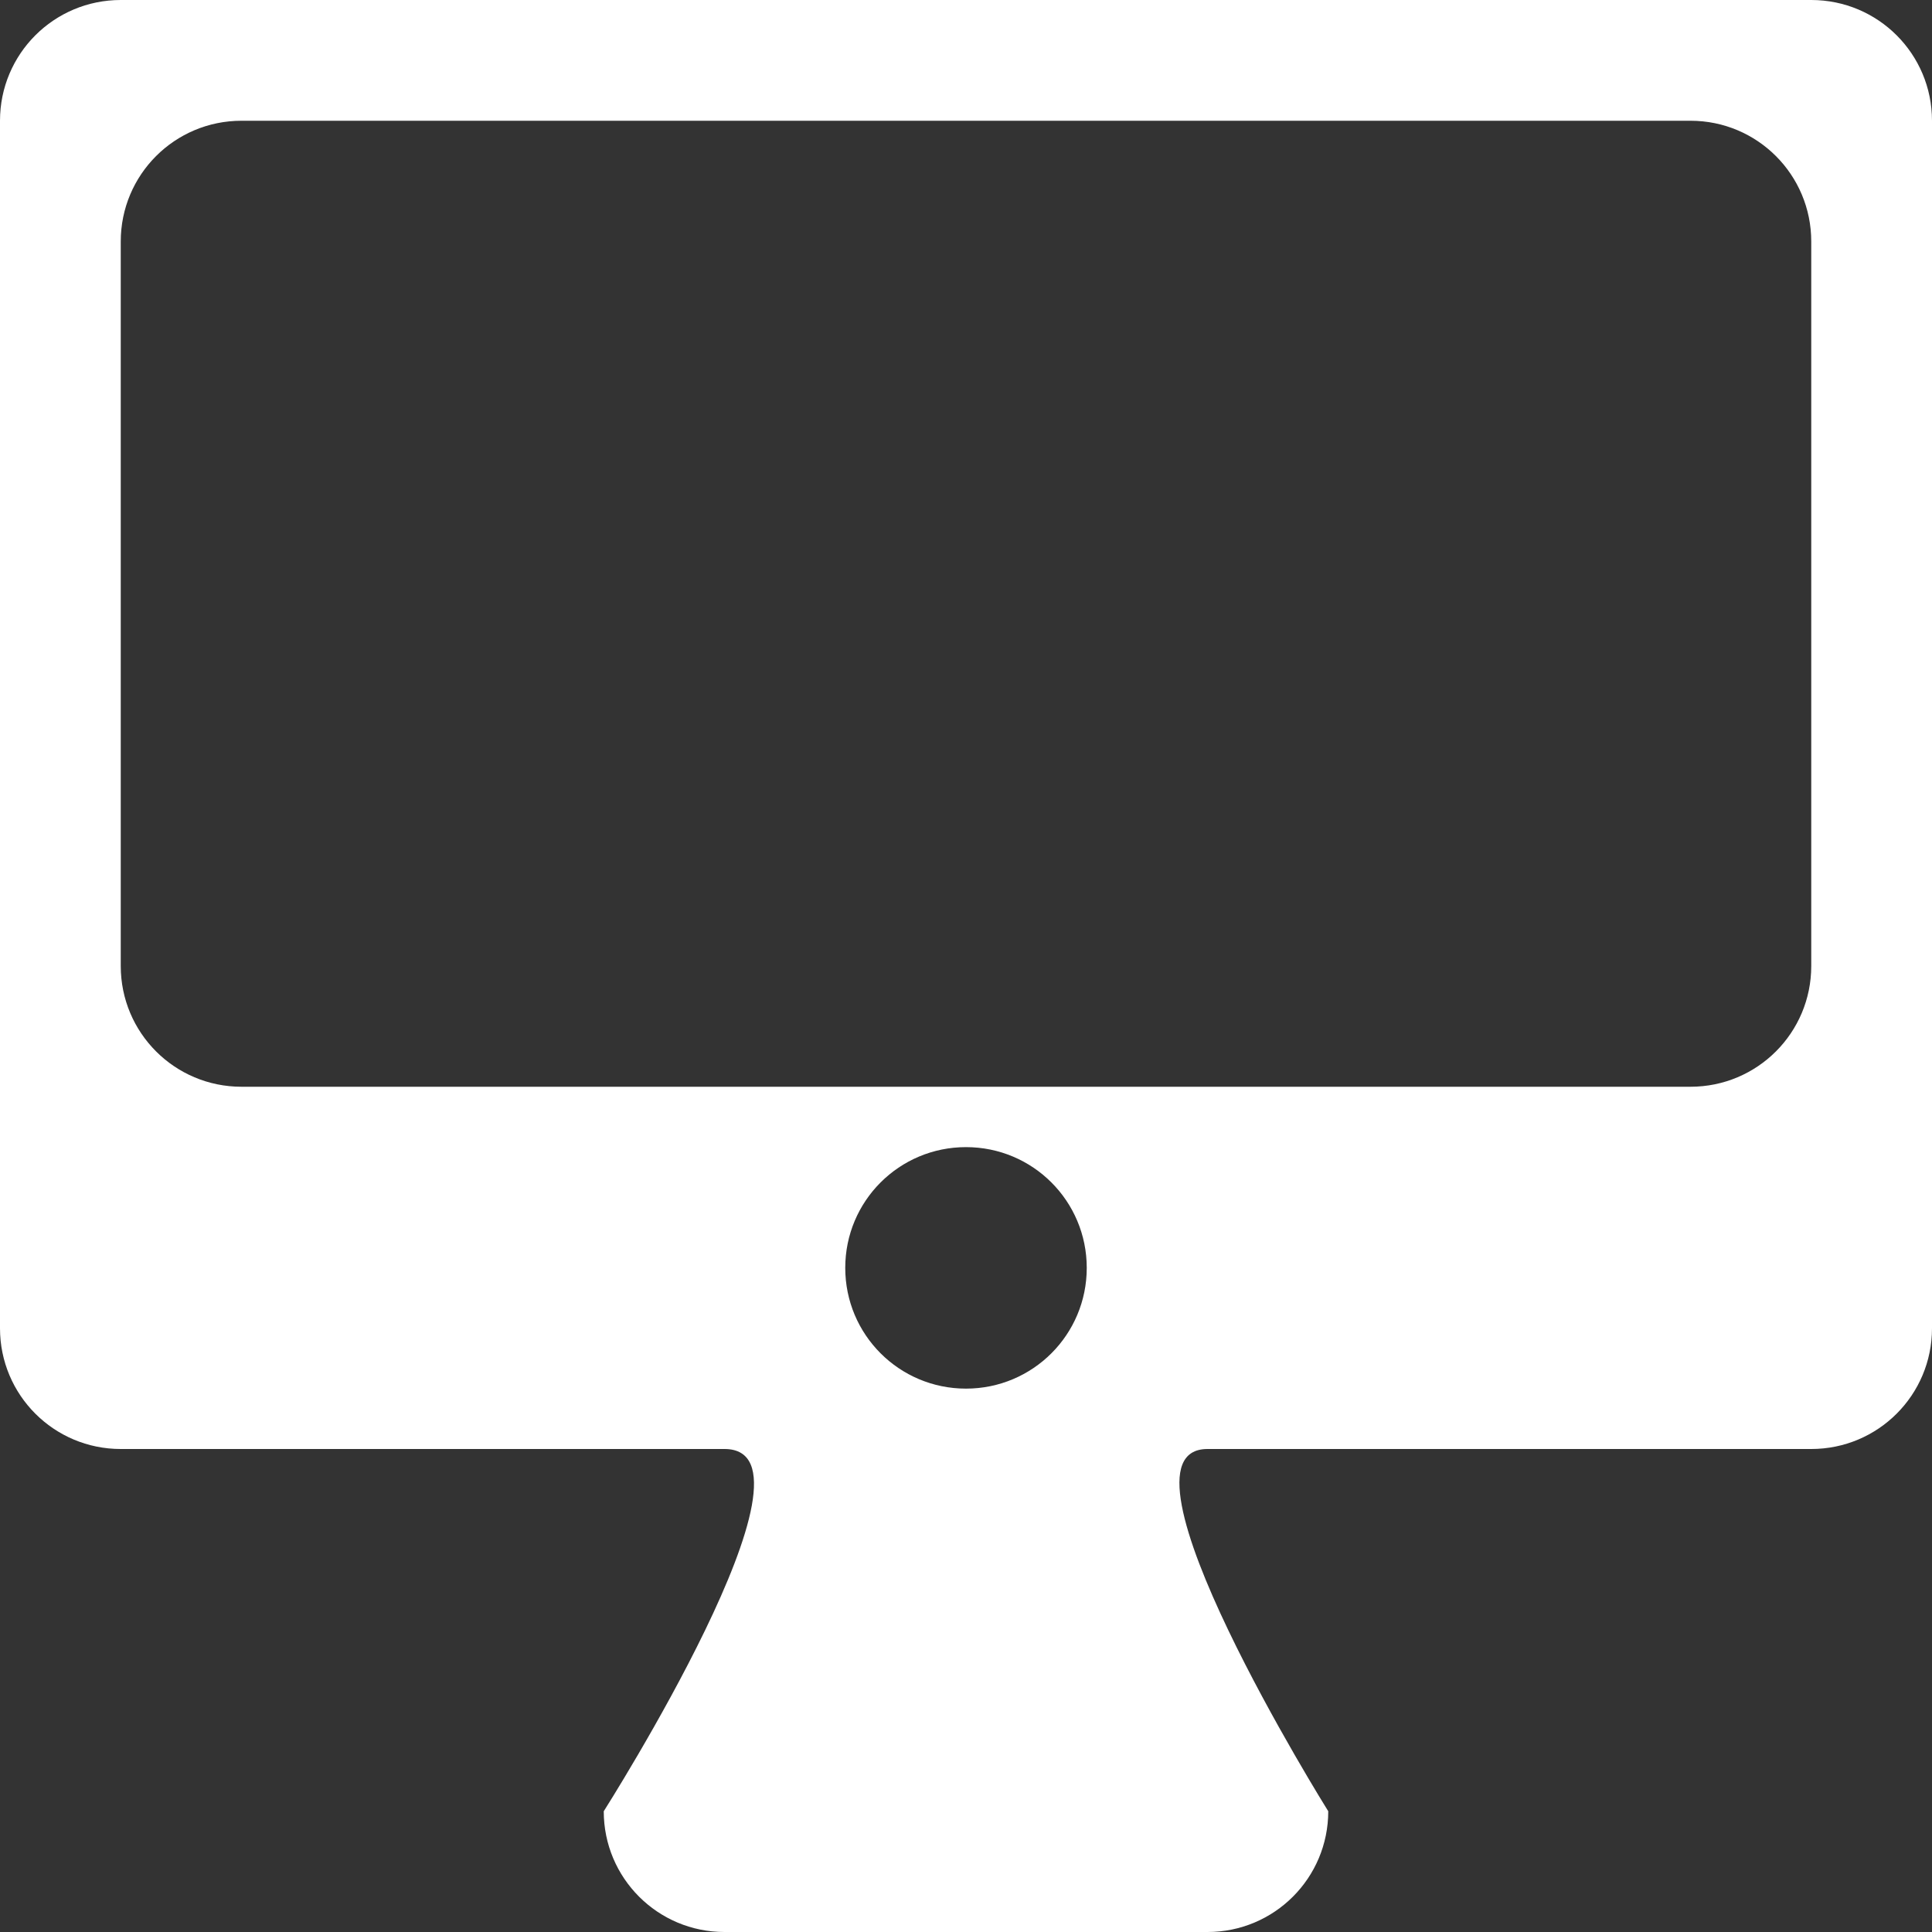 <?xml version="1.0" encoding="utf-8"?>
<!-- Generator: Adobe Illustrator 21.1.0, SVG Export Plug-In . SVG Version: 6.00 Build 0)  -->
<svg version="1.1" id="圖層_1" xmlns="http://www.w3.org/2000/svg" xmlns:xlink="http://www.w3.org/1999/xlink" x="0px" y="0px"
	 viewBox="0 0 512 512" style="enable-background:new 0 0 512 512;" xml:space="preserve">
<rect x="0" y="0" width="512" height="512" fill="#333333" stroke="none"/>
<style type="text/css">
	.st0{fill:#FFFFFF;}
</style>
<title></title>
<g id="icomoon-ignore">
</g>
<path class="st0" d="M480,384c0,0-132,0-160,0s32,96,32,96c0,17.7-14.3,32-32,32H192c-17.7,0-32-14.3-32-32c0,0,61-96,32-96
	s-160,0-160,0c-17.7,0-32-14.3-32-32V32C0,14.3,14.3,0,32,0h448c17.7,0,32,14.3,32,32v320C512,369.7,497.7,384,480,384z M256,368
	c17.7,0,32-14.3,32-32s-14.3-32-32-32s-32,14.3-32,32S238.3,368,256,368z M480,64c0-17.7-14.3-32-32-32H64c-17.7,0-32,14.3-32,32
	v192c0,17.7,14.3,32,32,32h384c17.7,0,32-14.3,32-32V64z"/>
</svg>
